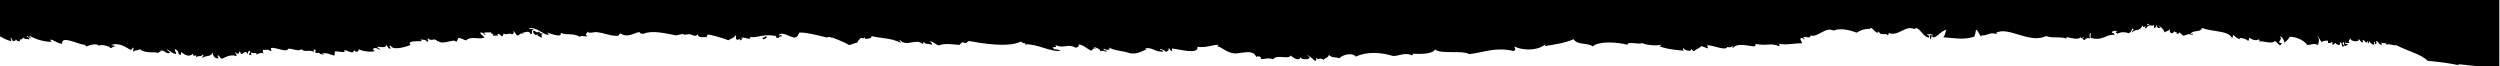 <svg viewBox="0 0 1920 50.8" xmlns="http://www.w3.org/2000/svg" preserveAspectRatio="none">
<g>
	<g>
		<path d="M659.6,32.9c-0.2,0-0.4,0-0.6,0C659.1,32.9,659.3,33,659.6,32.9z"/>
		<path d="M1522.5,28.3c-0.2-0.1-0.3-0.3-0.5-0.5C1522.1,28,1522.2,28.1,1522.5,28.3z"/>
		<path d="M1495.5,22.4c0.1,0,0.2,0,0.3,0C1495.7,22.3,1495.6,22.3,1495.5,22.4z"/>
		<path d="M1518,22.6C1518.1,22.6,1518.1,22.6,1518,22.6C1518.1,22.3,1518.1,22.3,1518,22.6z"/>
		<path d="M0,0v27.9c2.5,1.3,5,2.9,8.5,3.7c0.1-0.9,0.3-1.7-0.5-1.9c0.8-1.6,1.5,1.4,1.9,2c0.7-0.6,2.6,0,2.2-1.6
			c0.8,0.8,1.1,1.9,3.3,1.5c-0.9-2.8,1.4,0.3,2.3-2.9c1.2,1.9,3.4,0.8,4.7,1.7c0.3-1.3-0.4-2-1.9-2c1.2-1.9,1.6,1.4,3.4,0.9
			c-0.4-0.7-1.5-0.8-1.2-1.9c4,2.8,13,5.1,16.9,4.6c-0.2-0.7-1.1-1.7-1.3-0.7c0-3,7.1,3.2,9.5,2.1c-0.9-6.5,12.7,0.8,16.6,0.9
			c1,0,2,1.4,2,1.4c0.1,0,7.6-3.5,9.8-0.3c-0.4-2,9.3,0.2,8.2,1.4c2.1,0.5,1.7-1.7,4.2-0.8c-0.5-1-2.1-1.1-3.3-1.5
			c6.4-1.9,10.8,1.4,14.9,3.8c0.9-0.2,1.5-0.7,1.6-1.7c1.5,0,0.1,2.2,0.4,3.1c2.1-1.6,3.7-0.6,5.1-2c4.6,3.9,12,1.6,14.3,3.1
			c-0.5-0.9,2.6-1.1,1.6-1.7c3.3-1.2,2.7,1.8,6.8,1.8c1.5-0.3-1.1-2.1-1.8-2.6c-0.1-1.5,3.8,3,6.7,3.1c1.7-0.4-1.4-1.9-0.3-3.7
			c3.6,2.3,1.2,2.5,3.7,4.6c0.9-0.1,0.7-1.5,0.9-2.4c3,2.6,6.1,4.1,8.9,1.4c0.4,3.6,3.1-0.8,2.5,2.7c2.2-1.8,3.5,0.1,5-2
			c2,0.6-0.8,1.2-0.2,2.4c2.9-2.1,7.3-0.4,8.1-4.8c-0.4,2.4,1,5.4,3.7,5.2c1.8,0-0.8-1.1,0.2-2.4c1.5,0.6,1.3,2.5,3.2,2.7
			c3.5-1.8,7.2-3.4,10.6-2.1c1.8-0.3-1.1-1.7-0.4-3.1c0.3,1.2,3.3,2.6,2.8-0.4c1.6,0,0.6,1.8,1.9,2c1.2,0,3.7-3.7,4.2-0.2
			c1.3,0,0.6-2,1.6-2.3c2.3,0.5-1.4,3.2,0.4,3.1c2.8,0.4,0.5-1.2,0.9-2.4c0.5,2.4,5.9-0.3,4,2.2c2.2-0.6,3.9-2.1,6.3-0.6
			c-1.6-1.4-0.6-1-1.1-3.2c2.4,0.9,3.4-1,6.1,1.2c1.3-1.1,0-0.8,0.2-2.4c3.1-1,12.5,3.9,13.1,0.6c3.2-0.6,7.6,2.5,10.4,0.3
			c2.2,2.7,6,0,9.5,2.1c0.2-1-1-1.7,0.2-1.8c2.4,0.3,0.1,0.9,1.2,2.6c5.1-0.5,1,0.9,6.1,1.2c0-0.7-1.2-0.6-2-0.8
			c5.7-0.7,6,0.6,9.6,1.5c1.5,0.2,0.5-2.1,1-3c1.5-0.7,9.4,1.7,7-0.6c1.6-1.8,6.9,3.9,7.7-0.5c1.4,2.3,4.8,0.9,3.2-0.9
			c-0.4-0.3-0.8-0.5-0.9-0.7c0.4,0.3,0.7,0.5,0.9,0.7c2.2,1.3,8,2.8,12.7,1.7c-0.4-0.7-1.5-0.8-1.2-1.9c1.6-1.2,3.9,0,4.8,1
			c1-1.9-2.2-0.7-1.2-2.5c2.6,0.1,6.2,1.2,6.4-1.3c1.9,1.3,0.8,2.7,3.2,2.7c1.7-0.2-2.2-1.4,0.2-2.4c1.4,4.1,10.9,1.4,15.3-0.4
			c-3-3.3,4.8-2.7,8.6-2.9c-0.2-0.6-0.5-1.1-1.3-1.3c1.7,0.3,4.4-0.1,5.4,1.7c2.4,0.1-1-2.8,0.9-2.4c1.6,2.1,5.9,0.1,5.1,0.8
			c2.1,0.4,1.7,2,2.4,1.1c4.2,3.4,12.4-2.3,13.8,0.6c1.1-0.4,1.2-1.9,1.7-2.9c2.9,0,3.8,1.4,6.1,1.8c3.8-3.8,10.9,0,14.1-2.4
			c-1.4-1.4-3.3-2.3-3.2-3.3c1.3-1.6,2.5,1.6,4,1.6c-0.2-0.8-0.8-1.3-2-1.4c1.6-0.8,4-0.7,6.3-0.6c-0.1,1.6,3.1,1.2,1.1,2.5
			c1.2-0.2,6.5,0.3,3.6-0.9c0.7-1.3,3.2,0.6,3.3,1.5c1-0.3,1.4-1.2,1.6-2.3c2.1,1.6,4.4-0.8,6.2,0.6c0.8,0.3,2.5-1.5,0.9-1.8
			c1.1-1.3,2.2,2.1,3.2,2.7c2.2,0.1,2.1-2.2,5-1.4c0-0.6-0.8-0.5-1.3-0.7c2.3,0.3,5.3-2.4,6.8,1.2c2.2-0.7-0.7-2.4,2.5-4.1
			c-2.4,0.1-2.3,0.5-4.1-0.4c6.3-1.3,10.6,4.5,14.8,5c1.1,0,0.3-1.2-0.8-1.8c4,1,11.5,4.4,10.7,0.2c5.1,2.3,8.7-0.3,15,3.2
			c-0.3-1.8,3.8,0.1,5.6-0.7c-2.8-1.4-0.8-1.6,0.3-3.6c-0.1,2.1,4.5,0.3,6.9,0.6c5.7,0.7,11.8,3.4,16.4,2.7c1-0.5-0.2-1,1.6-1.7
			c6.1,3.8,10.5-0.7,14.7-1.1c-0.4,0,1.1,2.2,4.1,1c5.4-2.2,15.3-0.2,23.5,1.5c2.4,0.2,5.5-2.2,7.6,0.1c-0.7-2,3.2,0.2,2.2-1
			c2-0.4,6.2,3.1,6.9,0c1.4,3.8,5.2,1.6,8.1,2.6c-2.9-0.9,2-2.1-1.1-2.5c-0.3,0-0.5-0.1-0.7-0.1c0.3,0,0.5,0.1,0.7,0.1
			c4.8,0.6,12,2.8,16.9,4.6c2.1-1.5,5-1.9,5.2-3.8c1.4,0.3-0.1,2.7,1.1,3.2c1.7,0.9,3.1-1.6,2.7,0.9c0.8-0.8,3.8-1.8,0.2-1.8
			c2.2-1.6,5.9,1.1,7.6,0.1c0.3-0.8-0.1-1.1-0.7-1.2c-0.2,0-0.4-0.1-0.6-0.1c0.2,0.1,0.4,0.1,0.6,0.1c6,1.3,9.9-2.6,20.3-0.7
			c1.1,0.2-0.7,1.1,0.6,1.3c2.7,1,1.6-1.9,4.2-0.8c-0.4-1.8-1-0.8-2.7-0.9c2.4-3.6,8.3,1.2,12.3,1.7c3.1-0.9,2.2-1.8,3.8-3.9
			c5.7-0.1,12.6,1.8,20.5,3.7c0.8,0.2,2.4-0.5,2.8-0.3c1.9,0.6,4.2,2.6,1.4,0.1c3.1,1.6,8.9,3.2,13.3,6.1c2.4-0.3,3.9-1.6,6.5-1.8
			c-0.7-0.4,2.5-3.6,2.4-3.5c0.5-0.3,2.1,0.2,2.1,0.2c0.4-0.2,0.6-0.4,0.8-0.5c-0.4-0.8,1-0.8,0,0c0.1,0.2,0.3,0.4,0.6,0.6
			c1.1,0.9,6.9-0.8,4.4-2c8.7,2.2,14.1,1.2,23.1,5.2c0.5-0.8-2.5-1.7-0.5-1.9c4.6,5.4,12.2-1.7,17.1,2.8c0.8,0,0.7-1.1,0.9-1.8
			c1.2,2.6,3,1.3,6,2.4c1.5-0.1-0.8-2-1.1-2.5c2.4-0.2,3.9,2.4,6.7,3.1c4.9-1.9,10-0.8,16-0.4c0.3-0.9,1-1,2.3-2.2
			c3.4,2,3.3-0.5,4.9-0.8c9,1.7,30.2,5.3,39.6,0.5c0.9,0.2,3.2,2.1,3.4,0.9c1,0.4-0.1,0.5-0.1,1.2c9.5-0.7,19.7,6.1,27.3,4.9
			c-0.6-0.8-4.3-1.4-4.8-1c-0.2-0.6-0.5-1.1-1.3-1.3c1.3-1.2,3.7,0.5,2.3-2.2c5.8,3.2,9.9-1.2,15.1,2c1.5,0.4,4-1.5,2.3-2.2
			c3.1-0.6,6.9,3.3,10,4.6c1.3-0.4,1.1-2.4,3.6-1.5c-0.4-0.6-1.2-1-2-1.4c0.5-0.3,6.9,2.2,5.2,3.5c1-0.8,4-0.5,4.8,0.4
			c1.2-2.2-3.1-0.4-1.8-2.6c0.7,0.8,5.1,2.1,4.2-0.8c3,2.3,11.1,2.8,13.6,3.7c4.9,2,9.2,0.5,14.8-2.3c0-0.6-0.8-0.5-1.3-0.7
			c6.4-1.2,7.2,2.8,14.4,2.5c-0.4-0.9-1.4-1.3-2.6-1.5c-1.1-1.5,4.2,0.7,4.7,1.7c1.3-1.2,2.5-0.8,1.7-2.9c1.4,0.3,1.2,1.8,2.6,2.1
			c1-0.2-0.2-0.8,0.2-1.8c5.8,0.4,20.4,5,19.6-1.3c6.9,0.8,10.8-1.5,16.1-1.6c-0.2,0.7-0.7,1-1.4,1c3.8,0.6,7.1,4.6,12.6,5.5
			c5.8,0.9,14.9-3.9,17.8,2.8c0.7-0.4,1.6-0.5,2.8-0.3c0.4,1.2,2,0.6,0.5,1.9c2.5,0.4,6.6-1.3,9.7,0.3c2.4-4.2,11.9,0.5,13.5-3
			c1.1,1.3,6.5,5.1,7.5,1.3c0.6,2.8,11.3,1.7,5-1.4c1.2-0.2,4.5,2.7,5.9,4.2c2.4-0.3,0.2-1.4,1.6-2.3c0.9,2.7,1.6-1.1,5.4,1.7
			c-0.2-1.4,3.4-1.4,3.9-3.9c3.1,2.7,3.6,1.1,8.1,2.6c1.1-2,9.3-5.2,12.6-1.3c8.5-4.1,19.5-3.3,28.5-0.5c4.1,0.3,9-3.1,14.6-0.5
			c0.9-0.1,0.8-1.1,0.1-1.2c5,0,14.8,0.9,17.7-3.3c4.3,3.9,20.5,0.3,26.1,3.6c11.6-1.3,19.9-5.7,34.3-2.4c2-1.4,0.9-2,0.3-3.6
			c8.1,4,19.4,2.9,24.5-2c-0.4,0.5-0.8,0.9-0.9,1.8c6.7-1.1,15.5-2.3,22.1-5.3c2.6,4.8,10.9,2.5,14.7,5.6c3.6-4.1,18.5-3.6,26.5-1.3
			c0.5-3,8.6,0.2,11.9-1.4c-0.5,1.1,10.6,2.7,13.8,1.3c0.2,1-0.6,1.1-1.5,1.1c7.3,2.7,11.9,2.7,19.1,3.6c-0.5-0.6-0.6-1.4-0.5-2.5
			c0.6,2.2,6.7,3.7,6.1,1.2c1.4,0.1,0.7,1.7,2.6,1.5c1.3-1.7,4.1-1.9,5.2-3.8c1.7,0.5,2.3,0.7,4.7,1.7c1.8,0-0.8-1.1,0.2-2.4
			c6.4,0.6,13.6,4.4,15.2,1.4c1.4,0.2,2.3,0.8,4.2-0.8c-0.1,0.6-0.1,1.2-0.2,1.8c3.9-4.5,10.1-1.9,16.8-1.5c0.8,0,0.7-1,0.9-1.8
			c8.8,1.7,11.3-1.1,17.9,1.6c0.9,0.2,0.6-1.2-0.2-1.8c-0.3-0.1-0.7-0.1-1-0.2c0.4-0.1,0.7,0,1,0.2c6.2,1.3,11.9-0.5,17.8-0.3
			c0.3-1.8-1.4-2-1-3.8c1.3-1,2,0.4,3.4,0.9c-0.3-0.6-0.5-1.1-1.3-1.3c0.4-2.3,5.4,1.6,5.7-1.9c5.2,2,11.3-6.9,17.6-3.7
			c5.1-2.2,12.5-0.4,17.9,1.6c3.2-2.5,8.4-3.2,10-2.8c1.4-3.5,4.8,5.8,6.9,1.7c0.8,4.2,5.8,0.7,6.7,3.1c0.8,0,0.7-1.1,0.9-1.8
			c6.9,3.2,13.2-6.5,19.6-2.9c3.5-3.5,6.6,6.8,11.4,6.4c0.2-1.3-0.4-2-1.9-2c1.9-1.7,9,1.3,2.1,0.2c0.5,0.8,0.7,1.7,0.4,3.1
			c1.3,0,0.6-2,1.6-2.3c1.9,3.6,7-4.6,11.1-4.9c0.1-0.1,0.2-0.1,0.3,0c-0.1,0-0.2,0-0.3,0c-0.8,0.7-1.3,5.9-2.8,5.7
			c7.5,0.5,15.8,2.3,23.7-0.3c0.8,0.5,1.6-4.2,1.7-5.2c0,0,0,0,0,0c0.1-0.3,0.1-0.3,0,0c0.9-1.1,2.4,3.2,4,5.2
			c-0.2-0.6,1.2-1-0.1-1.4c4.1,1.5,5.7-2.6,11.9-0.8c1.1-0.2,0.1-0.6-0.6-0.7c9.4-5.7,25.9,8.6,38.7,2.3c5.1,2,10.8,0.1,15.8,2
			c-2.3-3.4,7.8,2.6,11.2-1.4c-0.7,1.9,1.3,1,1.4,0.1c1,0.3,0,1.1-0.8,1.1c0.5,0.6,1.2,1,2,1.4c0.3-0.7,1.1-2.1,4.3-1.4
			c-0.7-0.8-0.6-2.2-0.3-3.7c1.1-1.8,0.5,2.2,0.4,3.1c8.9,3.3,12.8-3.2,18.3-2c0.6-1.6-1.3-1.3-1.9-2c0.6-1.3,3.4-1.7,4.3-0.8
			c-0.3,0.9-1.2-0.6-1.4,0.5c0.1,0.7,1.3,0.5,1.3,1.3c3.6-1.5,4.9-1.4,9.1-0.4c1.2-0.7,2-1.9,2.4-3.4c3.1,0.2-0.8,1.5-0.3,3
			c3.3-3.5,5.8-0.4,8.2-5.4c0.8,0.9,1.2,2,2.1,0.2c1,0.4-0.3,0.7-0.2,1.8c2.3,0.4,1-2.9,4.3-1.4c0-1.1-2.3-0.6-2.6-1.5
			c-1.3-2,3.9,2.4,4.8,0.4c0.9,0.3,0.4,1.6,0.5,2.5c0.7-0.3,1.2-1.6,1.4-0.5c1-0.2-0.2-0.8,0.2-1.8c1.3,0.4,0.3,2.4,2.6,2.1
			c1.7,0-0.6-1.7-1.2-1.9c1.2-0.1,4.7,3,5.1,5.4c0.9-1.2,3.4-0.9,3.7-2.7c1,1-0.9,3,2.5,3.3c0.5-1.7,0.7,0.3,1.6-1.7
			c0.6,1.9,2.7,0.1,1.2,1.9c1.4,0.3,2.2,0.1,2.2-1c1.2,0.8,2.2,1.8,3.2,2.7c2.8-0.5,3.7-2.1,7-0.6c0.8-2.6-1.4,0.4-1.3-1.3
			c2.9-2.8,7.4-0.4,8.7-4.1c7.7,3.1,20.1,1.8,22.9,7.6c0.9-0.1,0.7-1.5,0.9-2.4c1.6,1.4,3.1,3,5.9,3.6c-3.7-2.4,5.1-0.4,5.5,1.1
			c1-0.1,0.7-1.5,0.9-2.4c1.6,0.5,3.4,2.9,7.5,1.3c0.8,0.2,0.5,1.2,0.5,1.9c1.3-1.7,9,2.3,11.9-0.7c1.7,1.2,1.8,1.7,3.8,3.4
			c0.7-0.4,1.2-1,1.5-1.7c-5.2-0.4,1.4-2.9-1.6-5c1.3-0.8,3.4,2.8,3.7,4.6c1.4-1.4,3-2.6,3.9-4.5c4.8-0.1,10.7,2.4,13.3,6.1
			c3.1,0.5,4.9-1.7,8.3,0.2c1.1-2.5,1.2-4.7-0.1-6.7c-0.4-1.6,2.1,3.5,3.1,4.6c1-1.6,3.8-0.9,4.3-1.4c0.8,0.2,0.5,1.2,0.5,1.9
			c1.6,0.3,2.6,0.1,2.9-1c0.9,0.3,0.4,1.6,0.5,2.5c1-0.2,1.8-0.8,2.2-1.6c0.9,1.3,4.4,3.2,3.5-0.3c2.5-0.2,0.6,3,2.5,3.3
			c2.3-0.8-2.2-2.5,0.3-3.6c0.7,0.5-0.1,1.8,1.1,3.2c0.9-0.1,1.2-1,2.2-1c0.4-1.4-3.2,0.1-1.9-2c1.3,1.5,2.3-0.3,3.4,0.9
			c-1.7-2.4-0.2-1.7,0.4-4.2c0.2,3.5,8,2.8,6.1,1.2c1.1-1,2.1,2.8,3.3,2.1c1.1-0.2-0.2-0.8,0.2-1.8c1.5-0.2,2.8,4,3.4,0.9
			c0.8,0.2,0.5,1.2,0.5,1.9c0.8,0,0.7-1,0.9-1.8c0.9,1,1.9,2,3.2,2.7c1-0.1,0.7-1.5,0.9-2.4c0.8,0.2,0.5,1.2,0.5,1.9
			c2-0.3,0.9-0.8,0.9-2.4c2.4,0.3,1.4,3.1,4.6,2.9c-1.8-3.3,0-0.3,2.9-1.6c-1.9,2.2,1.1-0.6,0.5,1.9c1.6-1.7,3.9,0.3,7.6,0.1
			c9.2,4.7,19,6.9,23.9,11.9c9.6,1,14.6,1.5,24,3.4c-0.2-1.4-3.4-0.6-4.8-1c11.5,0.4,21.9,3,35.9,2.2V0H0z"/>
		<path d="M575.8,28.3c-0.2,0-0.4-0.1-0.6-0.1C575.5,28.3,575.6,28.3,575.8,28.3z"/>
		<path d="M542.8,26.5c-0.2,0-0.5-0.1-0.7-0.1C542.3,26.4,542.6,26.5,542.8,26.5z"/>
		<path d="M586.3,29.2c0-0.4,0-0.7-0.6-0.7c-0.2,3.3,2.7,0.9,3.5-0.3C587.1,27.4,587.4,29.1,586.3,29.2z"/>
		<path d="M417,26c-3.2-0.9-1.5-0.2-3.3-2.1c0.4,2.3-3.1-0.2-4.1-0.4c-0.8,1.9,0.9,2,1.1,3.2c2.1,0.5,3.5-1.1,2,0.8
			c1.7,0.1,2,1.2,3.3,1.5C416.2,26.7,415.2,27,417,26z"/>
	</g>
</g>
</svg>
